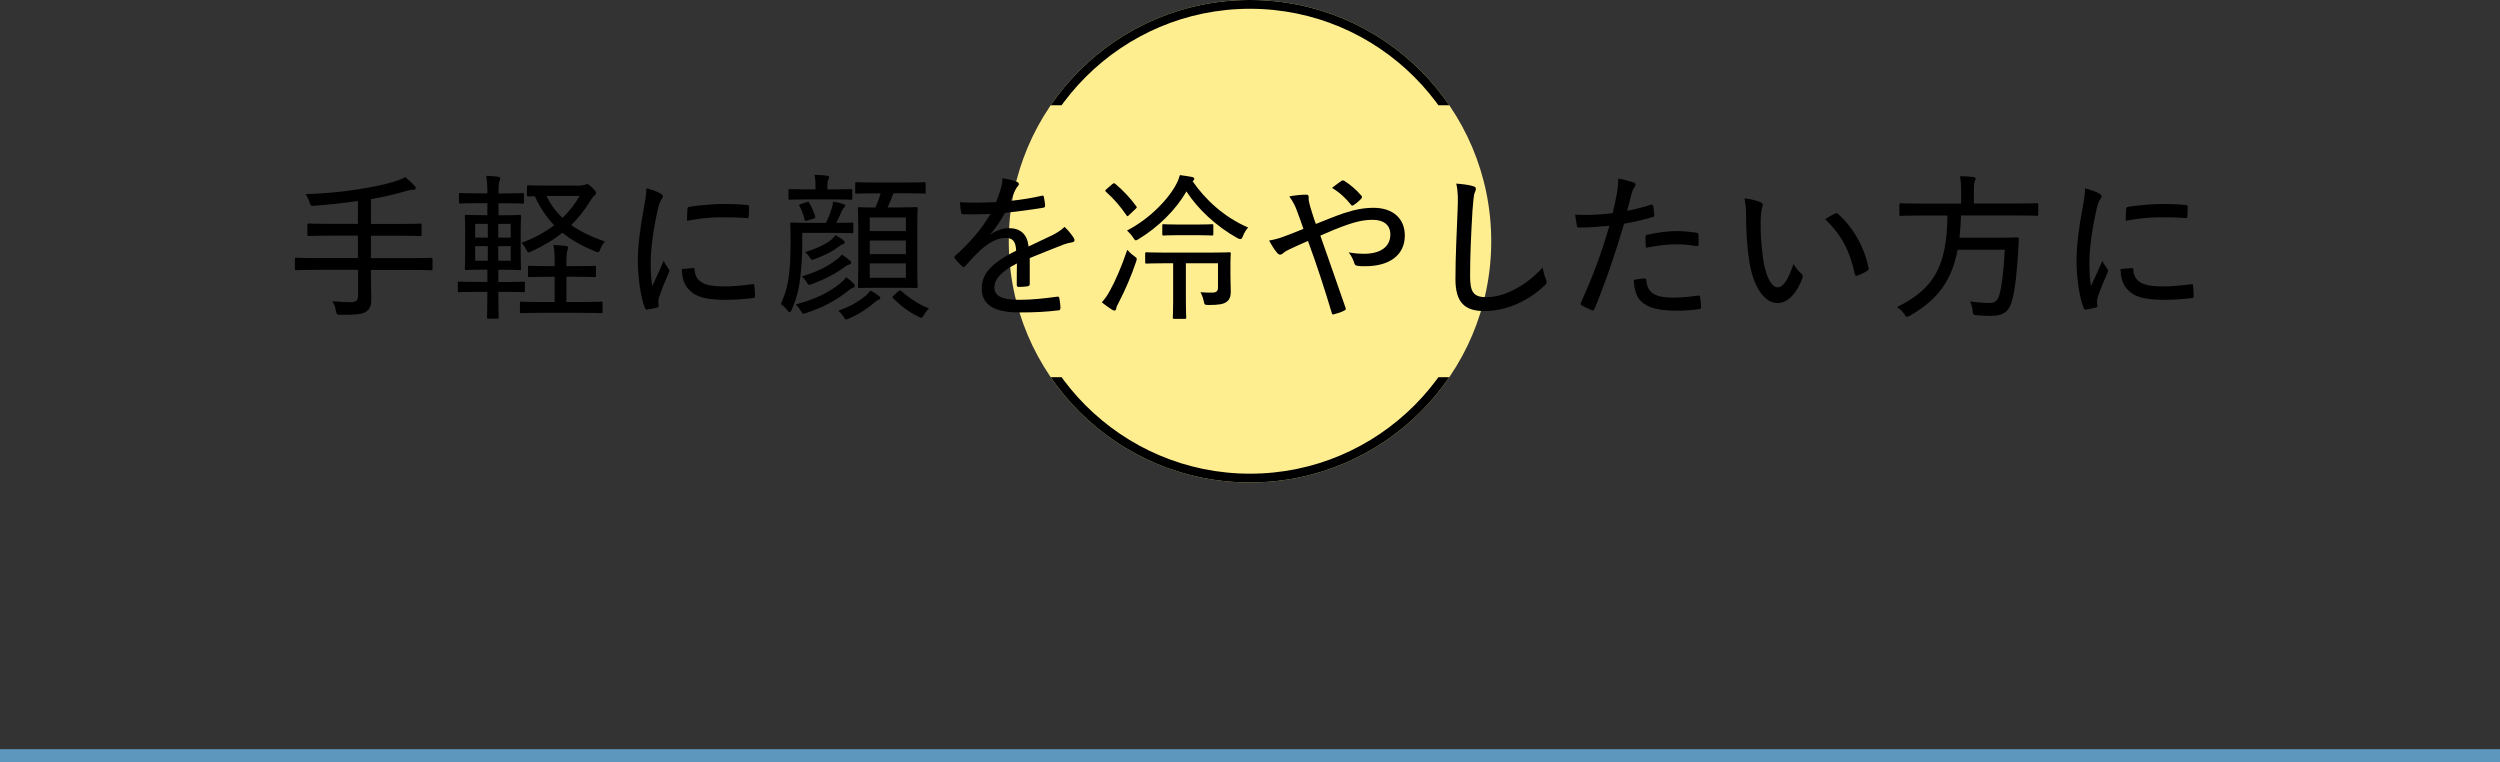 <?xml version="1.0" encoding="UTF-8"?><svg id="_イヤー_2" xmlns="http://www.w3.org/2000/svg" xmlns:xlink="http://www.w3.org/1999/xlink" viewBox="0 0 285 86.91"><rect x="0" y="0" width="285" height="86.91" fill="#333333" stroke="none"/><defs><style>.cls-1,.cls-2{fill:none;}.cls-2{stroke:#5e97bd;stroke-miterlimit:10;stroke-width:1.5px;}.cls-3{clip-path:url(#clippath);}.cls-4{fill:#ffee90;}</style><clipPath id="clippath"><path class="cls-1" d="M115,55h55v-12h-55v12ZM115,0V12h55V0h-55Z"/></clipPath></defs><g id="ase4_line1"><line class="cls-2" y1="86.16" x2="285" y2="86.16"/></g><g id="ase4_for"><g><g><circle class="cls-4" cx="142.5" cy="27.5" r="27.5"/><g class="cls-3"><path d="M142.5,1c14.61,0,26.5,11.89,26.5,26.5s-11.89,26.5-26.5,26.5-26.5-11.89-26.5-26.5S127.89,1,142.5,1M142.5,0C127.31,0,115,12.31,115,27.5s12.31,27.5,27.5,27.5,27.5-12.31,27.5-27.5S157.69,0,142.5,0h0Z"/></g></g><g><path d="M36.12,30.76c-1.67,0-2.23,.04-2.34,.04-.14,0-.16-.02-.16-.16v-1.1c0-.14,.02-.16,.16-.16,.11,0,.67,.04,2.34,.04h4.68v-2.56h-3.08c-1.8,0-2.39,.04-2.5,.04-.16,0-.18-.02-.18-.18v-1.1c0-.13,.02-.14,.18-.14,.11,0,.7,.04,2.5,.04h3.08v-2.61c-1.67,.25-3.22,.41-4.93,.54-.45,.04-.45,.02-.59-.41-.11-.34-.27-.65-.45-.9,2.34-.11,3.94-.23,6-.56,1.73-.27,2.95-.54,3.89-.81,.65-.18,1.12-.38,1.48-.58,.43,.34,.77,.67,1.06,.99,.11,.11,.13,.16,.13,.29,0,.09-.09,.16-.27,.16-.2,0-.4,.02-.76,.13-1.28,.38-2.59,.68-4.07,.94v2.83h3.13c1.78,0,2.38-.04,2.48-.04,.14,0,.16,.02,.16,.14v1.1c0,.16-.02,.18-.16,.18-.11,0-.7-.04-2.48-.04h-3.13v2.56h4.52c1.66,0,2.21-.04,2.32-.04,.16,0,.18,.02,.18,.16v1.1c0,.14-.02,.16-.18,.16-.11,0-.67-.04-2.32-.04h-4.52v.95c0,.83,.04,1.64,.04,2.34s-.11,1.1-.52,1.42c-.38,.32-1.21,.43-2.95,.41-.43,0-.49,0-.56-.45-.07-.41-.22-.81-.4-1.1,.79,.07,1.51,.11,2.04,.11,.72,0,.88-.25,.88-.76v-2.93h-4.68Z"/><path d="M52.19,32.26c0-.14,.02-.16,.16-.16,.11,0,.63,.04,2.2,.04h1.01v-1.4h-.47c-1.37,0-1.85,.04-1.94,.04-.14,0-.16-.02-.16-.16,0-.11,.04-.54,.04-1.69v-2.59c0-1.13-.04-1.58-.04-1.67,0-.16,.02-.18,.16-.18,.09,0,.58,.04,1.94,.04h.47v-1.37h-.94c-1.53,0-2.05,.04-2.14,.04-.14,0-.16-.02-.16-.16v-.88c0-.14,.02-.16,.16-.16,.09,0,.61,.04,2.14,.04h.94c0-.92-.04-1.42-.13-2,.54,.02,.94,.05,1.37,.11,.16,.02,.23,.09,.23,.18,0,.07-.04,.18-.09,.29-.07,.18-.11,.5-.11,1.39v.04h.58c1.55,0,2.07-.04,2.18-.04,.13,0,.14,.02,.14,.16v.88c0,.14-.02,.16-.14,.16-.11,0-.63-.04-2.18-.04h-.58v1.37h.45c1.37,0,1.85-.04,1.96-.04,.14,0,.16,.02,.16,.18,0,.09-.04,.54-.04,1.67v2.59c0,1.15,.04,1.6,.04,1.69,0,.14-.02,.16-.16,.16-.11,0-.59-.04-1.96-.04h-.47v1.4h.67c1.58,0,2.11-.04,2.2-.04,.14,0,.16,.02,.16,.16v.88c0,.14-.02,.16-.16,.16-.09,0-.61-.04-2.2-.04h-.67c0,1.87,.04,2.83,.04,2.9,0,.14-.02,.16-.16,.16h-1.01c-.14,0-.16-.02-.16-.16,0-.09,.04-1.03,.04-2.9h-1.01c-1.57,0-2.09,.04-2.2,.04-.14,0-.16-.02-.16-.16v-.88Zm3.42-5.17v-1.57h-1.44v1.57h1.44Zm0,2.63v-1.66h-1.44v1.66h1.44Zm1.19-4.2v1.57h1.42v-1.57h-1.42Zm1.42,2.54h-1.42v1.66h1.42v-1.66Zm3.57,7.6c-1.71,0-2.25,.04-2.36,.04-.14,0-.16-.02-.16-.18v-.97c0-.14,.02-.16,.16-.16,.11,0,.65,.04,2.36,.04h1.44v-2.88h-.72c-1.55,0-2.05,.04-2.16,.04-.14,0-.16-.02-.16-.16v-.97c0-.14,.02-.16,.16-.16,.11,0,.61,.04,2.16,.04h.72v-.25c0-1.04-.02-1.49-.13-2.16,.52,.02,.97,.05,1.44,.11,.14,.02,.23,.07,.23,.18,0,.09-.04,.2-.09,.32-.07,.22-.11,.63-.11,1.51v.29h1.03c1.55,0,2.05-.04,2.16-.04,.16,0,.18,.02,.18,.16v.97c0,.14-.02,.16-.18,.16-.11,0-.61-.04-2.16-.04h-1.03v2.88h1.6c1.69,0,2.27-.04,2.36-.04,.14,0,.16,.02,.16,.16v.97c0,.16-.02,.18-.16,.18-.09,0-.67-.04-2.36-.04h-4.39Zm4.5-14.53c.2,0,.31-.04,.4-.07,.07-.04,.16-.07,.22-.07,.14,0,.27,.07,.63,.43,.38,.4,.41,.47,.41,.59,0,.11-.04,.16-.18,.27-.16,.13-.29,.29-.54,.72-.63,1.01-1.31,1.87-2.11,2.65,1.03,.74,2.3,1.35,3.85,1.89-.22,.22-.38,.49-.52,.83-.11,.27-.16,.38-.27,.38-.07,0-.18-.04-.32-.09-1.46-.59-2.68-1.28-3.75-2.12-.99,.79-2.14,1.48-3.51,2.11-.16,.07-.27,.13-.34,.13-.11,0-.16-.11-.29-.36-.14-.29-.32-.54-.52-.74,1.44-.52,2.68-1.21,3.73-2-.88-.92-1.62-2-2.21-3.31-.45,0-.67,.02-.72,.02-.16,0-.18-.02-.18-.16v-.95c0-.14,.02-.16,.18-.16,.11,0,.61,.04,2.16,.04h3.89Zm-4,1.21c.49,.99,1.08,1.8,1.84,2.5,.79-.76,1.42-1.58,1.94-2.5h-3.78Z"/><path d="M75.25,22.03c.23,.14,.32,.23,.32,.36,0,.11-.04,.18-.2,.4-.16,.27-.27,.56-.38,1.1-.5,2.16-.81,4.48-.81,6.05,0,1.12,.05,1.89,.18,2.67,.42-.92,.77-1.62,1.3-2.88,.13,.34,.36,.59,.54,.9,.05,.05,.11,.14,.11,.22,0,.11-.04,.18-.09,.29-.4,.92-.77,1.76-1.1,2.79-.05,.11-.07,.29-.07,.5,0,.18,.04,.31,.04,.43,0,.11-.04,.16-.16,.2-.34,.09-.79,.18-1.19,.23-.11,0-.18-.07-.22-.2-.5-1.22-.79-3.47-.81-5.28,0-1.8,.27-3.85,.68-6.05,.2-1.06,.29-1.6,.29-2.29,.65,.16,1.19,.36,1.57,.56Zm3.8,8.53c.11,0,.14,.05,.14,.22,.09,1.31,1.08,1.85,3.08,1.87,1.31,.02,2.36-.11,3.51-.25,.16-.02,.2,0,.22,.2,.04,.29,.07,.81,.07,1.15,0,.18,0,.2-.25,.23-1.15,.14-2.09,.2-3.12,.2-2.29,0-3.47-.34-4.27-1.28-.49-.56-.68-1.35-.7-2.23l1.31-.11Zm-.67-6.72c0-.18,.05-.23,.23-.27,1.1-.18,2.95-.32,3.85-.32,1.06,0,2,.04,2.59,.11,.31,.02,.34,.04,.34,.2,0,.4,0,.74-.04,1.12,0,.14-.04,.2-.2,.18-.86-.07-1.94-.09-2.92-.09-1.1,0-2.36,.11-3.91,.4,.02-.72,.02-1.04,.04-1.31Z"/><path d="M91.46,27.7c0,1.53-.11,2.93-.23,3.96-.13,1.19-.4,2.36-.99,3.67-.07,.18-.14,.27-.22,.27-.05,0-.13-.05-.22-.18-.27-.34-.56-.61-.79-.76,.67-1.48,.9-2.7,.99-3.85,.09-.81,.13-2.29,.13-3.35,0-1.28-.04-1.82-.04-1.93,0-.14,.02-.16,.18-.16,.09,0,.59,.04,2.07,.04h1.82c.27-.54,.49-1.13,.65-1.64,.07-.23,.13-.45,.16-.79,.43,.07,.83,.16,1.13,.27,.18,.05,.25,.09,.25,.18,0,.11-.05,.16-.13,.23-.09,.09-.18,.22-.25,.38-.18,.43-.4,.9-.63,1.37,1.24,0,1.67-.04,1.78-.04,.14,0,.16,.02,.16,.16v.88c0,.16-.02,.18-.16,.18-.11,0-.58-.04-2.05-.04h-3.62v1.13Zm1.51-6.12v-.14c0-.67-.02-1.1-.11-1.51,.52,.02,.92,.04,1.41,.09,.16,.02,.25,.09,.25,.18,0,.11-.05,.2-.11,.31-.07,.16-.09,.38-.09,.94v.14h.61c1.51,0,1.96-.04,2.07-.04,.14,0,.16,.02,.16,.16v.9c0,.14-.02,.16-.16,.16-.11,0-.56-.04-2.07-.04h-2.81c-1.48,0-1.96,.04-2.07,.04-.14,0-.16-.02-.16-.16v-.9c0-.14,.02-.16,.16-.16,.11,0,.59,.04,2.07,.04h.85Zm4.36,10.77c.13,.13,.14,.18,.14,.23,0,.09-.09,.18-.22,.23-.18,.05-.34,.16-.65,.41-1.48,1.15-2.75,1.8-4.66,2.45-.16,.05-.27,.09-.34,.09-.13,0-.18-.09-.31-.31-.18-.31-.4-.58-.59-.74,2.23-.59,3.67-1.3,5.06-2.38,.27-.22,.54-.49,.72-.72,.36,.27,.63,.49,.85,.72Zm-5.38-9.31c.18-.07,.22-.05,.31,.09,.25,.43,.5,.99,.67,1.55,.04,.14,.02,.18-.2,.25l-.65,.2c-.27,.09-.31,.07-.36-.13-.14-.54-.34-1.1-.59-1.53-.07-.11-.05-.14,.22-.23l.61-.2Zm4.92,6.64c.13,.11,.16,.18,.16,.27s-.05,.16-.2,.2c-.2,.05-.27,.09-.49,.25-1.17,.85-2.18,1.37-3.71,1.96-.16,.07-.27,.11-.36,.11-.11,0-.18-.09-.31-.29-.16-.29-.36-.5-.54-.67,1.8-.56,2.81-1.06,3.94-1.91,.23-.16,.43-.34,.61-.59,.34,.23,.67,.47,.88,.67Zm-.77-2.32c.14,.11,.2,.18,.2,.27,0,.11-.09,.18-.2,.22-.22,.05-.29,.11-.43,.23-.61,.47-1.44,.95-2.75,1.44-.16,.05-.25,.09-.32,.09-.11,0-.18-.07-.31-.29-.16-.25-.36-.45-.52-.58,1.57-.49,2.43-.95,3.03-1.44,.18-.16,.29-.27,.45-.49,.4,.22,.68,.4,.86,.54Zm4.09,6.36c.13,.11,.16,.16,.16,.25s-.07,.16-.18,.2c-.14,.05-.27,.14-.45,.29-.81,.7-1.75,1.33-2.92,1.85-.16,.07-.27,.11-.34,.11-.11,0-.16-.09-.31-.32-.16-.27-.4-.54-.59-.68,1.37-.47,2.2-.97,3.11-1.69,.18-.16,.38-.38,.56-.61,.36,.18,.67,.38,.95,.61Zm5.35-11.81c0,.14-.02,.16-.16,.16-.11,0-.63-.04-2.27-.04h-1.26c-.22,.61-.43,1.13-.67,1.62h1.22c1.44,0,1.93-.04,2.03-.04,.16,0,.18,.02,.18,.14,0,.09-.04,.68-.04,2.11v4.7c0,1.42,.04,2,.04,2.09,0,.16-.02,.18-.18,.18-.11,0-.59-.02-2.03-.02h-2.36c-1.48,0-1.95,.02-2.04,.02-.18,0-.2-.02-.2-.18,0-.09,.04-.67,.04-2.09v-4.64c0-1.48-.04-2.05-.04-2.16,0-.13,.02-.14,.2-.14,.07,0,.52,.04,1.78,.04,.27-.54,.45-1.04,.61-1.62h-.47c-1.62,0-2.14,.04-2.25,.04-.16,0-.18-.02-.18-.16v-.99c0-.14,.02-.16,.18-.16,.11,0,.63,.04,2.25,.04h3.17c1.64,0,2.16-.04,2.27-.04,.14,0,.16,.02,.16,.16v.99Zm-6.39,4.43h4.12v-1.55h-4.12v1.55Zm4.12,2.63v-1.55h-4.12v1.55h4.12Zm0,1.06h-4.12v1.64h4.12v-1.64Zm-.85,3.19c.09-.07,.14-.11,.2-.11,.04,0,.09,.02,.14,.07,.97,.88,2.14,1.6,3.15,1.98-.18,.16-.4,.41-.58,.74-.13,.23-.2,.32-.31,.32-.07,0-.18-.04-.34-.13-1.13-.54-2.02-1.26-2.86-2.09-.05-.05-.07-.09-.07-.13,0-.05,.05-.11,.14-.2l.52-.47Z"/><path d="M112.96,26.71c.67-.49,1.44-.7,2.04-.7,1.3,0,2.11,.65,2.25,2.09,.81-.4,1.82-.85,2.74-1.3,.43-.22,.95-.52,1.37-.94,.49,.47,.88,.99,1.03,1.24,.2,.32,.09,.47-.14,.52-.29,.04-.65,.13-1.04,.27-1.28,.52-2.41,.94-3.82,1.53v2.95c0,.16-.07,.23-.25,.27-.22,.04-.68,.07-1.03,.07-.14,0-.2-.09-.2-.25,0-.72,0-1.64,.02-2.43-1.78,.92-2.57,1.76-2.57,2.75,0,.94,.83,1.4,2.81,1.4,1.55,0,3.02-.18,4.36-.36,.13-.02,.2,.02,.23,.14,.05,.34,.13,.79,.13,1.12,0,.2-.07,.29-.16,.29-1.41,.18-2.75,.25-4.47,.25-2.74,0-4.34-.74-4.34-2.74,0-1.6,1.01-2.86,3.92-4.3-.05-1.08-.38-1.48-1.31-1.46-.79,.02-1.73,.49-2.74,1.37-.7,.67-1.15,1.15-1.75,1.84-.14,.16-.22,.16-.34,.04-.22-.2-.67-.63-.85-.92-.07-.13-.09-.16,.04-.29,1.53-1.35,2.97-2.95,4.02-4.77-1.01,.05-2.02,.05-3.12,.04-.16,0-.2-.07-.23-.22-.04-.25-.11-.77-.13-1.15,1.33,.07,2.7,.05,4.12-.02,.2-.52,.41-1.04,.59-1.71,.09-.31,.14-.58,.14-1.01,.63,.09,1.31,.27,1.69,.43,.22,.09,.23,.32,.07,.47-.09,.09-.2,.23-.32,.49-.18,.36-.31,.68-.52,1.19,1.19-.13,2.38-.31,3.55-.58,.18-.04,.22-.02,.25,.13,.05,.29,.13,.61,.14,1.01,0,.14-.05,.2-.27,.23-1.39,.23-2.92,.43-4.3,.58-.52,.92-1.03,1.69-1.62,2.39l.02,.04Z"/><path d="M126.51,33.18c.67-1.22,1.3-2.67,2-4.7,.2,.23,.47,.49,.77,.7,.22,.16,.31,.22,.31,.34,0,.09-.04,.2-.09,.36-.54,1.58-1.15,3.02-1.93,4.54-.18,.34-.31,.59-.32,.76-.02,.14-.09,.23-.2,.23-.07,0-.18-.04-.32-.13-.34-.22-.72-.49-1.12-.81,.4-.47,.63-.79,.9-1.3Zm.29-12.19c.14-.11,.23-.13,.34-.04,.94,.81,1.66,1.57,2.38,2.54,.11,.13,.09,.18-.05,.31l-.76,.72c-.09,.09-.14,.13-.18,.13s-.07-.04-.11-.11c-.74-1.06-1.44-1.87-2.34-2.68-.13-.11-.11-.13,.05-.29l.67-.58Zm9.15-.34c1.42,2.07,3.56,4.09,6.34,5.29-.23,.25-.42,.54-.61,1.01-.09,.22-.16,.31-.27,.31-.09,0-.18-.04-.34-.11-2.45-1.37-4.54-3.35-5.82-5.33-1.21,2.12-3.21,4.07-5.42,5.42-.16,.11-.27,.16-.34,.16-.11,0-.18-.11-.31-.31-.2-.31-.45-.58-.7-.81,2.61-1.35,4.75-3.6,5.65-5.35,.18-.34,.29-.67,.38-.97,.5,.07,.94,.13,1.39,.22,.18,.04,.25,.11,.25,.22,0,.07-.04,.13-.14,.22l-.05,.04Zm-.76,9.36v4.32c0,1.22,.04,1.75,.04,1.84,0,.16-.02,.18-.18,.18h-1.19c-.14,0-.16-.02-.16-.18,0-.11,.04-.61,.04-1.84v-4.32h-.63c-1.73,0-2.29,.04-2.38,.04-.16,0-.18-.02-.18-.16v-.97c0-.14,.02-.16,.18-.16,.09,0,.65,.04,2.38,.04h4.59c1.73,0,2.34-.04,2.43-.04,.16,0,.18,.02,.18,.16,0,.11-.04,.32-.04,.95v1.46c0,.76,.04,1.48,.04,1.93,0,.52-.14,.9-.45,1.13-.36,.29-.94,.38-2.09,.38-.43,0-.47-.04-.54-.43-.07-.36-.22-.74-.38-1.03,.5,.04,.81,.05,1.26,.05,.58,0,.74-.16,.74-.61v-2.74h-3.66Zm1.19-4.41c1.28,0,1.67-.04,1.78-.04,.14,0,.16,.02,.16,.16v.97c0,.14-.02,.16-.16,.16-.11,0-.5-.04-1.78-.04h-1.94c-1.3,0-1.67,.04-1.78,.04-.14,0-.16-.02-.16-.16v-.97c0-.14,.02-.16,.16-.16,.11,0,.49,.04,1.78,.04h1.94Z"/><path d="M153.28,24.28c1.19-.4,2.23-.59,3.31-.59,2.18,0,3.56,1.21,3.56,3.15,0,2.27-1.78,3.51-4.52,3.51-.32,0-.58,0-.83-.04-.23-.02-.31-.09-.38-.23-.16-.49-.32-.86-.67-1.31,.63,.11,1.13,.16,1.76,.16,1.75,0,2.99-.72,2.99-2.2,0-1.22-.94-1.67-2-1.67s-1.91,.22-2.79,.52c-1.1,.38-2.09,.79-3.19,1.28,.97,2.79,1.89,5.37,2.86,8.19,.07,.2,.07,.25-.14,.36-.34,.18-.77,.32-1.21,.43-.13,.02-.16,0-.2-.14-.88-2.93-1.69-5.42-2.72-8.23-.79,.34-1.35,.59-1.91,.86-.49,.22-.74,.36-.95,.56-.11,.09-.23,.14-.31,.14-.09,0-.23-.05-.36-.22-.34-.4-.65-.92-.9-1.39,.77-.14,1.21-.27,1.8-.5,.56-.22,1.13-.41,2.11-.83-.22-.65-.45-1.3-.76-2.12-.18-.49-.41-.97-.85-1.58,.63-.13,1.42-.2,1.96-.2,.2,0,.25,.11,.25,.31-.02,.2,0,.32,.05,.56,.07,.31,.14,.58,.36,1.26,.16,.56,.29,.86,.41,1.21,1.13-.45,2.16-.88,3.22-1.24Zm-.34-3.66c.13-.07,.18-.07,.32,0,.63,.41,1.35,.99,1.94,1.69,.09,.11,.09,.22,0,.32-.25,.27-.58,.56-.92,.77-.09,.05-.18,.07-.25-.04-.61-.76-1.28-1.4-2.18-1.94,.4-.31,.81-.63,1.08-.81Z"/><path d="M167.91,21.22c.23,.05,.34,.14,.34,.31s-.09,.32-.16,.5c-.07,.23-.14,.79-.23,2-.16,2.75-.27,5.09-.27,7.44,0,1.87,.41,2.41,1.87,2.41,2,0,4.41-1.22,6.41-3.38,.07,.52,.22,.99,.36,1.31,.05,.14,.09,.25,.09,.34,0,.13-.05,.23-.27,.43-1.91,1.8-4.38,2.88-6.84,2.88-2.2,0-3.29-.95-3.29-3.64s.16-5.55,.25-7.92c.04-1.1,.07-2.03-.16-2.97,.67,.05,1.46,.14,1.91,.29Z"/><path d="M188.24,23.34c.16-.04,.22,.02,.23,.16,.05,.29,.09,.68,.11,.97,.02,.2-.02,.25-.22,.29-1.15,.32-2.11,.56-3.21,.74-1.13,3.8-2.16,6.77-3.38,9.72-.09,.2-.18,.2-.32,.14-.16-.07-.85-.38-1.13-.54-.11-.07-.14-.18-.11-.29,1.44-3.15,2.39-5.78,3.26-8.79-1.12,.11-2.32,.2-3.39,.2-.25,0-.29-.02-.32-.22-.05-.31-.13-.79-.2-1.26,.36,.04,.63,.04,1.22,.04,.86,0,1.96-.05,3.06-.2,.22-.86,.36-1.57,.49-2.27,.09-.5,.16-1.08,.14-1.67,.68,.11,1.35,.29,1.82,.47,.11,.05,.16,.14,.16,.23s-.04,.18-.13,.29c-.13,.22-.23,.38-.32,.72-.2,.7-.34,1.39-.5,1.96,.77-.13,1.78-.4,2.74-.7Zm-.79,8.41c.16,0,.22,.05,.23,.2,.13,1.51,1.08,1.98,3.1,1.98,.96,0,2.09-.13,2.81-.23,.14-.02,.2,0,.22,.14,.05,.32,.11,.79,.11,1.13,0,.2-.04,.25-.23,.27-.59,.09-1.53,.18-2.39,.18-2.16,0-3.39-.29-4.2-1.06-.59-.56-.81-1.39-.85-2.45,.41-.09,.99-.16,1.21-.16Zm.14-4.7c0-.2,.04-.25,.27-.31,1.08-.23,2.25-.4,3.31-.4,.72,0,1.49,.09,2.18,.18,.22,.04,.27,.09,.27,.23,.02,.29,.02,.68,.02,1.03,0,.25-.07,.31-.27,.27-.72-.13-1.51-.2-2.27-.2-1.12,0-2.32,.16-3.46,.4-.04-.43-.05-.92-.05-1.21Z"/><path d="M200.74,23.07c.14,.07,.22,.16,.22,.25,0,.11-.04,.23-.09,.4-.07,.22-.16,.85-.16,1.71,0,1.15,.04,2.34,.29,4.09,.25,1.84,.9,3.24,1.66,3.24,.63,0,1.22-.92,1.8-2.68,.29,.54,.58,.83,.87,1.1,.18,.16,.22,.34,.14,.54-.59,1.62-1.62,2.83-2.84,2.83-1.51,0-2.79-1.91-3.22-4.83-.27-1.76-.36-3.73-.36-5.11,0-.81-.04-1.3-.18-2,.65,.07,1.48,.27,1.89,.47Zm8.45,1.28c.13-.05,.22-.07,.32,.02,1.75,1.53,3.06,3.85,3.51,6.21,.04,.16-.04,.22-.16,.29-.34,.23-.74,.41-1.12,.56-.16,.04-.27-.02-.29-.18-.56-2.68-1.6-4.57-3.39-6.27,.49-.31,.88-.5,1.12-.63Z"/><path d="M219.01,24.57c-1.64,0-2.2,.04-2.3,.04-.16,0-.18-.02-.18-.16v-1.1c0-.16,.02-.18,.18-.18,.11,0,.67,.04,2.3,.04h4.56v-1.3c0-.85-.04-1.39-.13-1.82,.52,0,1.08,.04,1.53,.09,.16,.02,.25,.09,.25,.18,0,.13-.05,.22-.11,.34-.07,.18-.09,.43-.09,1.17v1.33h4.88c1.66,0,2.21-.04,2.3-.04,.14,0,.16,.02,.16,.18v1.1c0,.14-.02,.16-.16,.16-.09,0-.65-.04-2.3-.04h-6.34c-.04,.92-.09,1.76-.18,2.54h4.48c1.51,0,2.02-.04,2.11-.04,.14,0,.2,.05,.18,.22-.04,.45-.05,.88-.07,1.31-.16,2.68-.38,4.38-.63,5.4-.36,1.53-1.01,2.02-2.52,2.02-.32,0-.95-.02-1.58-.07-.41-.04-.41-.05-.47-.52-.05-.41-.16-.83-.31-1.06,.99,.14,1.82,.18,2.25,.18,.65,0,.95-.34,1.13-1.01,.27-.99,.49-2.83,.59-5.06h-5.37c-.67,3.49-2.21,5.65-5.42,7.51-.18,.09-.27,.14-.36,.14-.11,0-.16-.09-.31-.32-.22-.32-.5-.59-.83-.79,4.25-2.09,5.69-4.68,5.76-10.44h-3.02Z"/><path d="M239.26,22.03c.23,.14,.32,.23,.32,.36,0,.11-.04,.18-.2,.4-.16,.27-.27,.56-.38,1.1-.5,2.16-.81,4.48-.81,6.05,0,1.12,.05,1.89,.18,2.67,.41-.92,.77-1.62,1.3-2.88,.13,.34,.36,.59,.54,.9,.05,.05,.11,.14,.11,.22,0,.11-.04,.18-.09,.29-.4,.92-.77,1.76-1.1,2.79-.05,.11-.07,.29-.07,.5,0,.18,.04,.31,.04,.43,0,.11-.04,.16-.16,.2-.34,.09-.79,.18-1.19,.23-.11,0-.18-.07-.22-.2-.5-1.22-.79-3.47-.81-5.28,0-1.8,.27-3.85,.68-6.05,.2-1.06,.29-1.6,.29-2.29,.65,.16,1.19,.36,1.57,.56Zm3.8,8.53c.11,0,.14,.05,.14,.22,.09,1.31,1.08,1.85,3.08,1.87,1.31,.02,2.36-.11,3.51-.25,.16-.02,.2,0,.22,.2,.04,.29,.07,.81,.07,1.15,0,.18,0,.2-.25,.23-1.15,.14-2.09,.2-3.12,.2-2.29,0-3.47-.34-4.27-1.28-.49-.56-.68-1.35-.7-2.23l1.31-.11Zm-.67-6.72c0-.18,.05-.23,.23-.27,1.1-.18,2.95-.32,3.85-.32,1.06,0,2,.04,2.59,.11,.31,.02,.34,.04,.34,.2,0,.4,0,.74-.04,1.12,0,.14-.04,.2-.2,.18-.86-.07-1.94-.09-2.92-.09-1.1,0-2.36,.11-3.91,.4,.02-.72,.02-1.04,.04-1.31Z"/></g></g></g></svg>
